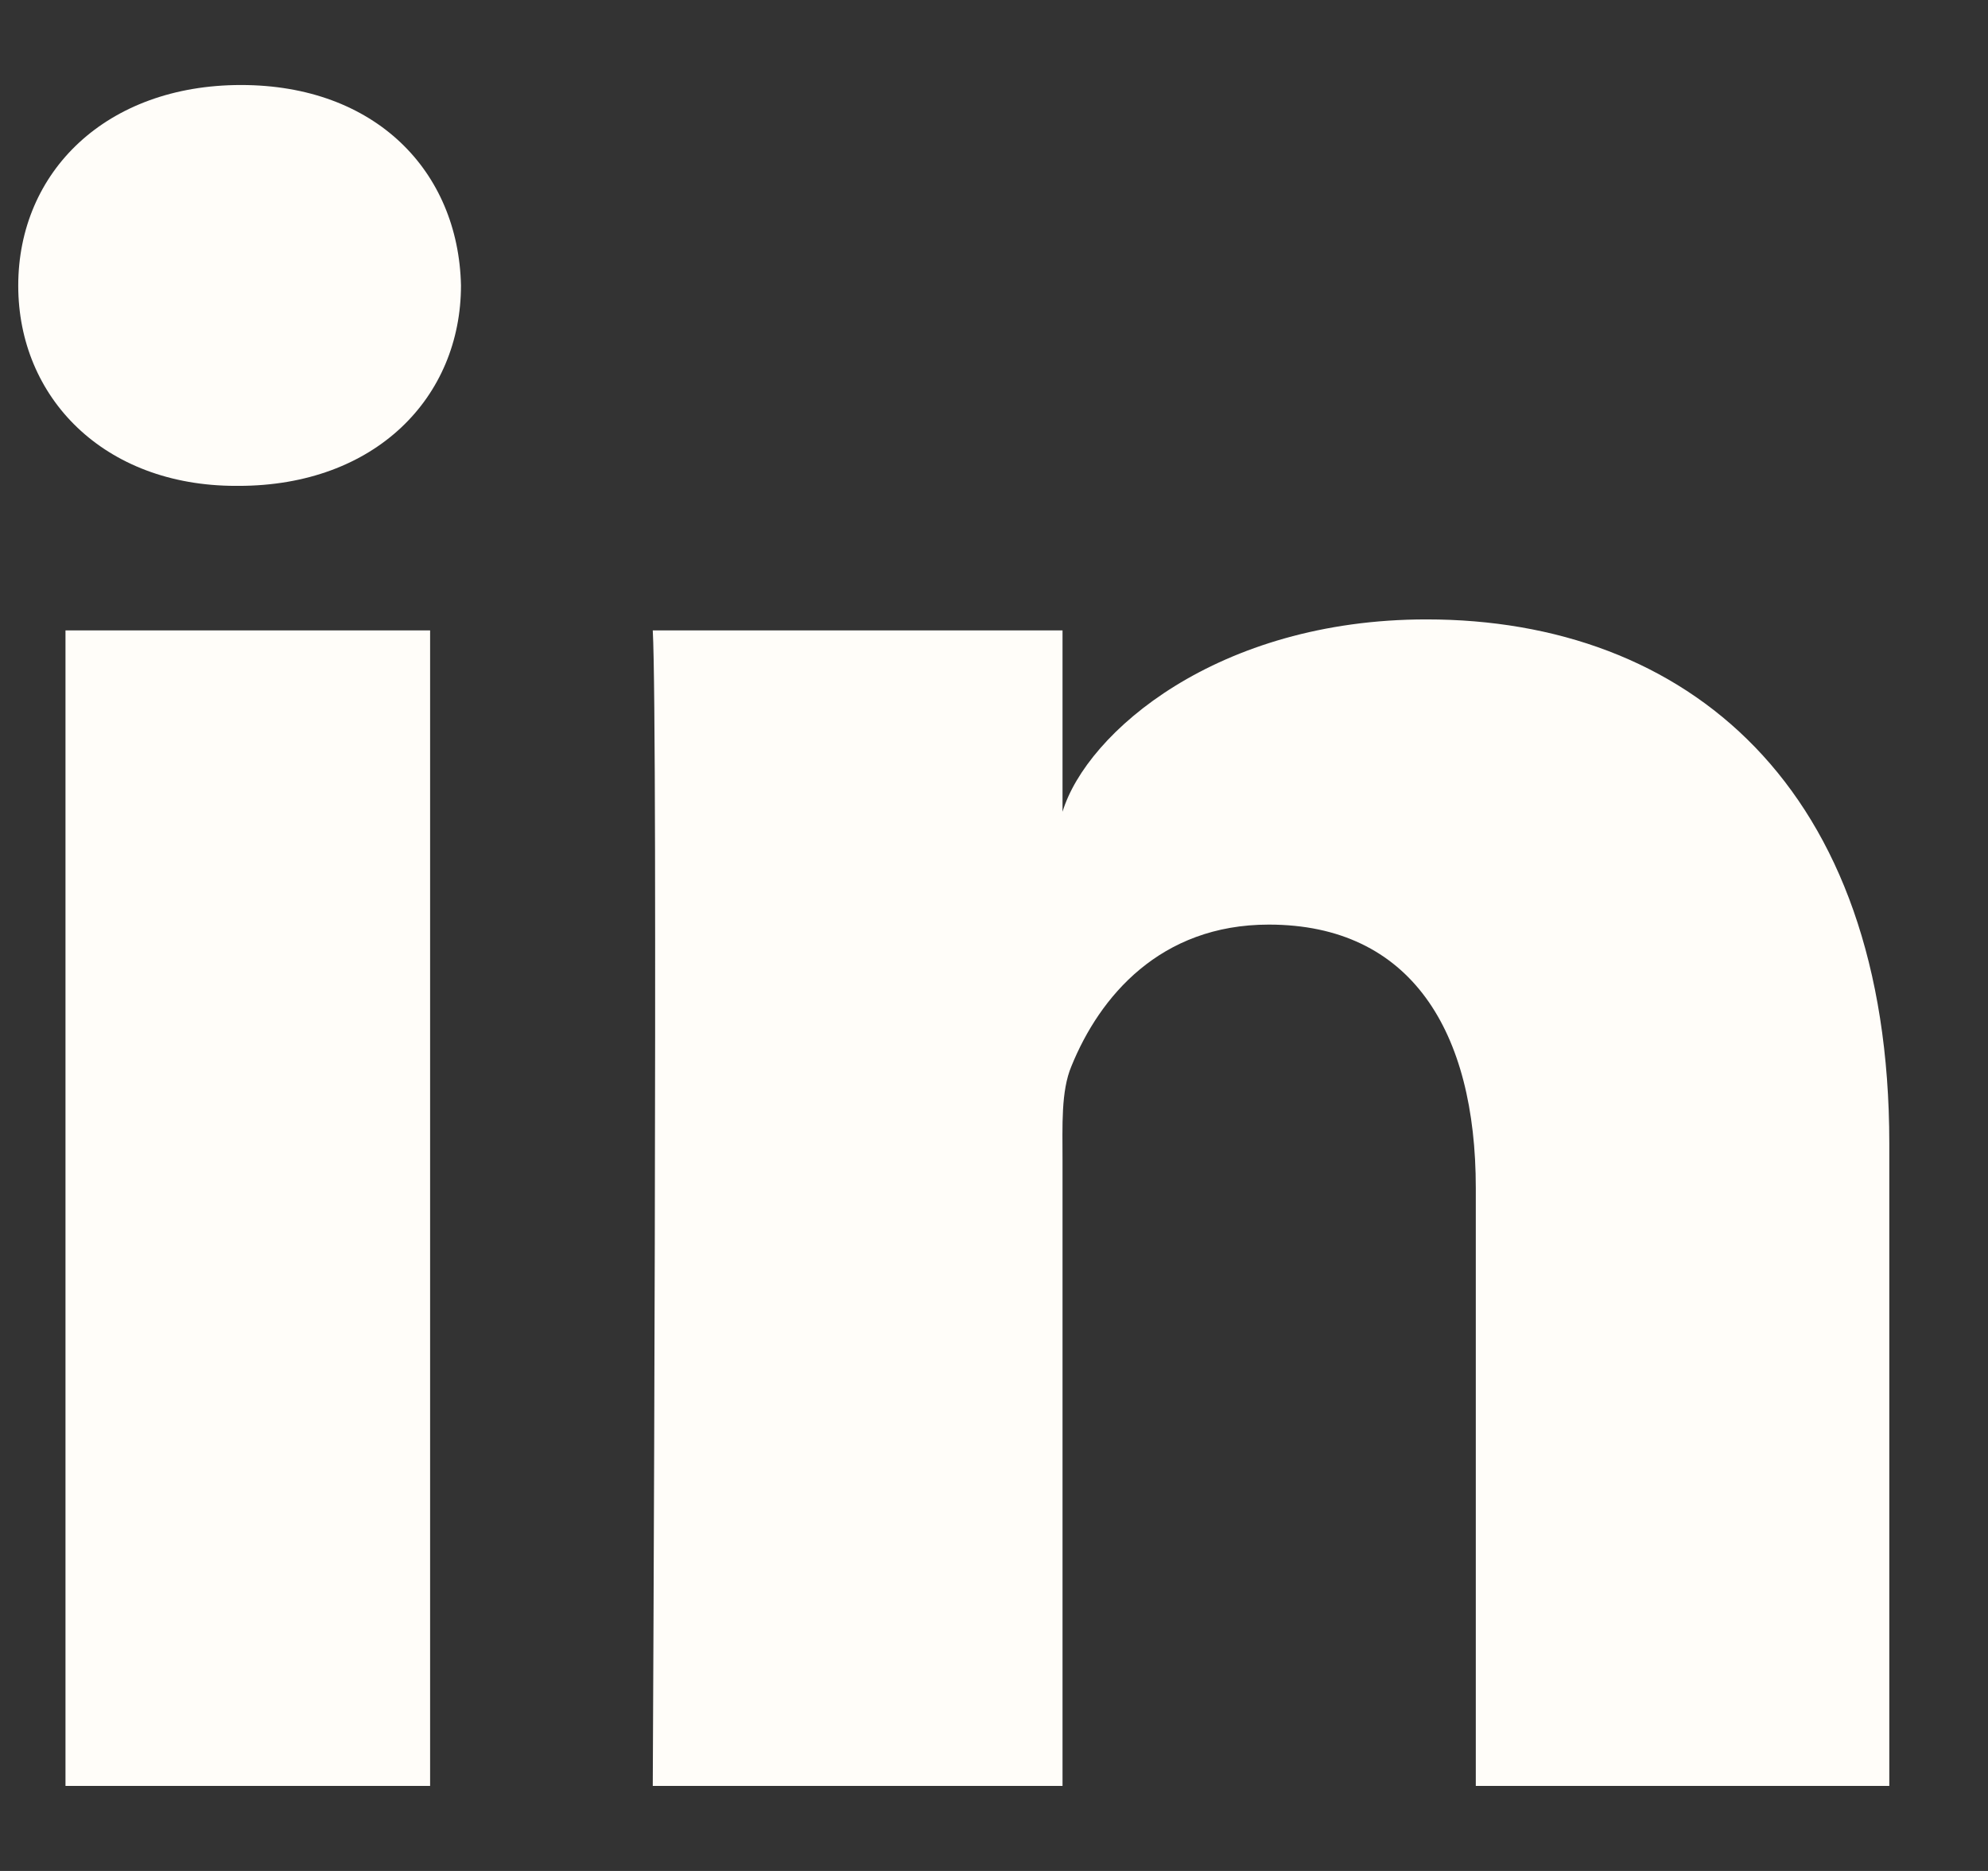 <svg width="17" height="16" viewBox="0 0 17 16" fill="none" xmlns="http://www.w3.org/2000/svg">
<rect x="0" y="0" width="17" height="16" fill="#333333" stroke="none"/>
<g clip-path="url(#clip0_11_4764)">
<path fill-rule="evenodd" clip-rule="evenodd" d="M16.156 15.273H12.62V10.159C12.62 8.821 12.067 7.907 10.85 7.907C9.92 7.907 9.403 8.524 9.162 9.118C9.072 9.331 9.086 9.628 9.086 9.925V15.273H5.582C5.582 15.273 5.628 6.215 5.582 5.391H9.086V6.942C9.293 6.264 10.412 5.297 12.198 5.297C14.415 5.297 16.156 6.718 16.156 9.778V15.273ZM2.04 4.155H2.017C0.888 4.155 0.156 3.4 0.156 2.443C0.156 1.467 0.91 0.727 2.061 0.727C3.212 0.727 3.92 1.465 3.942 2.44C3.942 3.397 3.212 4.155 2.04 4.155ZM0.56 5.391H3.678V15.273H0.56V5.391Z" fill="#FFFDF9"/>
</g>
<defs>
<clipPath id="clip0_11_4764">
<rect width="16" height="16" fill="white" transform="translate(0.156)"/>
</clipPath>
</defs>
</svg>
